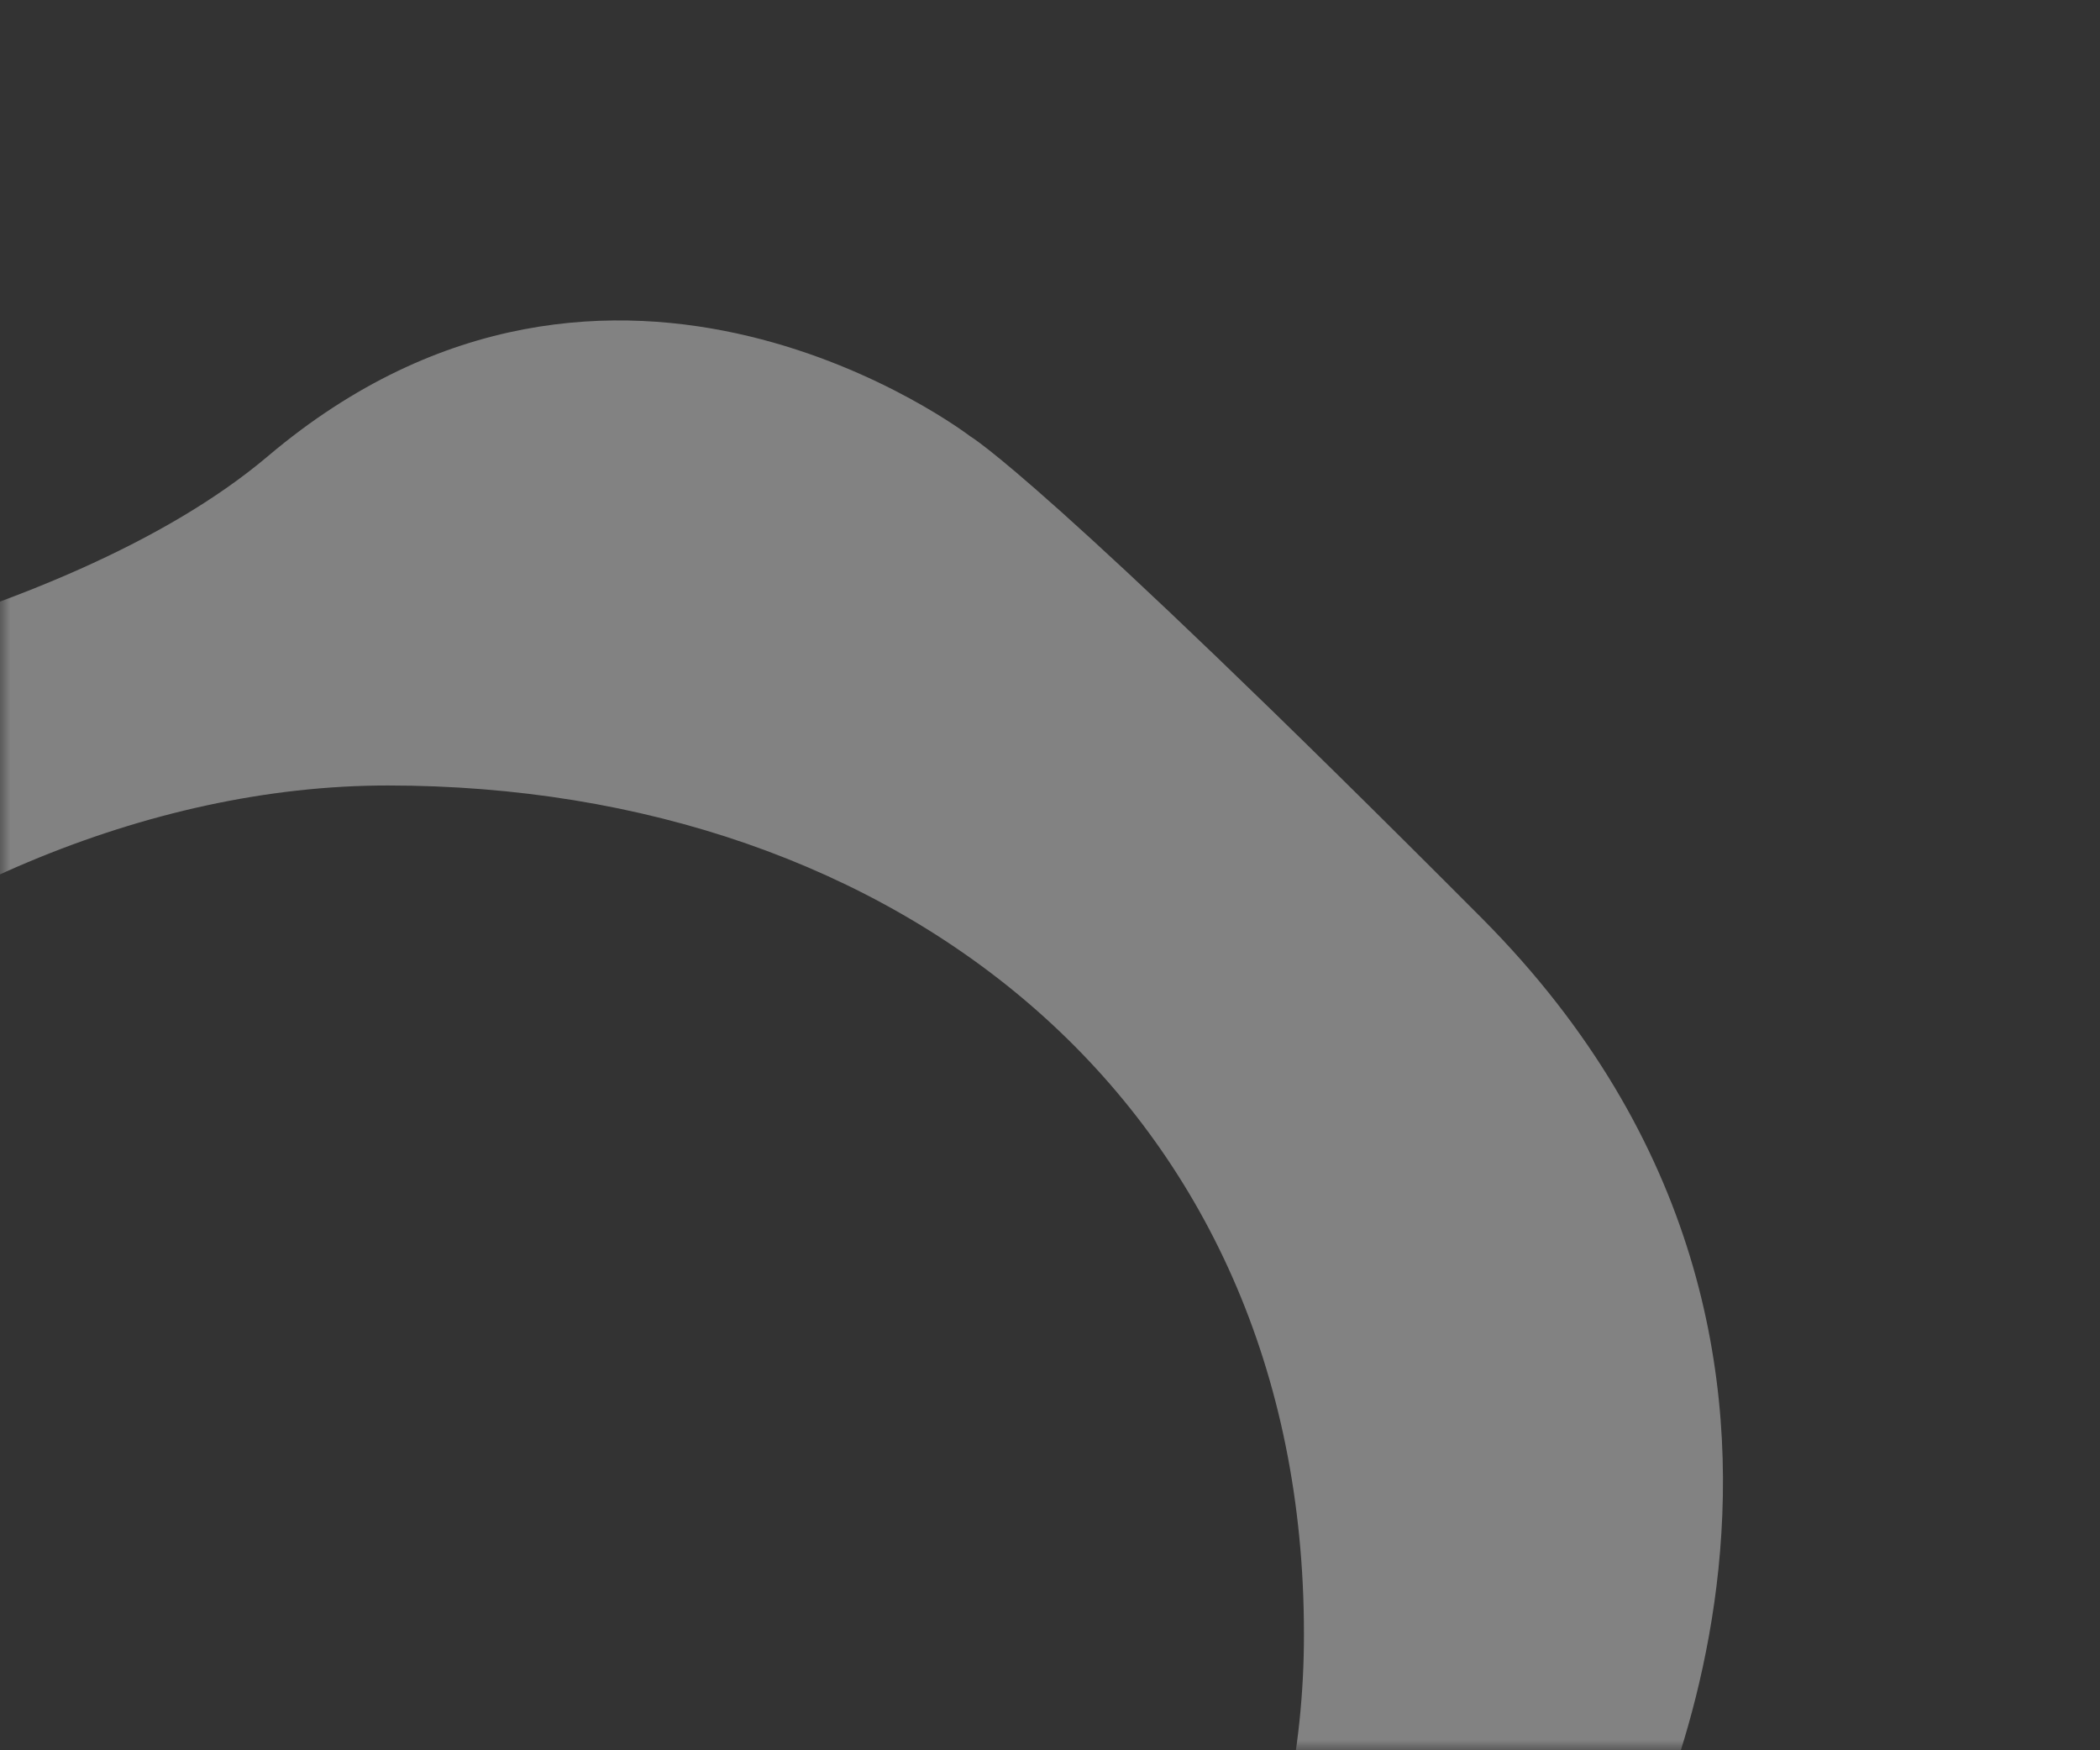 <svg width="102" height="85" viewBox="0 0 102 85" fill="none" xmlns="http://www.w3.org/2000/svg">
<rect x="0" y="0" width="102" height="85" fill="#333333" stroke="none"/>
<mask id="mask0_403_14160" style="mask-type:alpha" maskUnits="userSpaceOnUse" x="0" y="0" width="102" height="85">
<rect width="102" height="85" fill="#F7FFFF"/>
</mask>
<g mask="url(#mask0_403_14160)">
<path d="M71.998 44.615C50.633 23.173 47.128 21.191 47.128 21.191C47.128 21.191 29.859 7.911 13.023 22.145C2.784 30.812 -17.695 33.822 -17.695 33.822C-17.695 33.822 -45.263 39.66 -45.814 74.075C-46.366 108.491 -31.617 130.96 10.01 134.294C35.254 136.276 47.62 140.366 66.11 120.005C68.279 116.151 69.939 112.074 71.053 107.86C71.821 103.085 78.929 91.644 78.929 91.644C78.929 91.644 93.343 66.093 71.998 44.615ZM18.832 121.302C9.459 121.302 -29.727 112.293 -29.727 82.13C-29.727 59.733 -4.601 38.146 18.832 38.146C43.682 38.146 63.334 53.66 63.334 79.319C63.393 102.509 43.485 121.302 18.891 121.302H18.832Z" fill="white" fill-opacity="0.39"/>
</g>
</svg>
